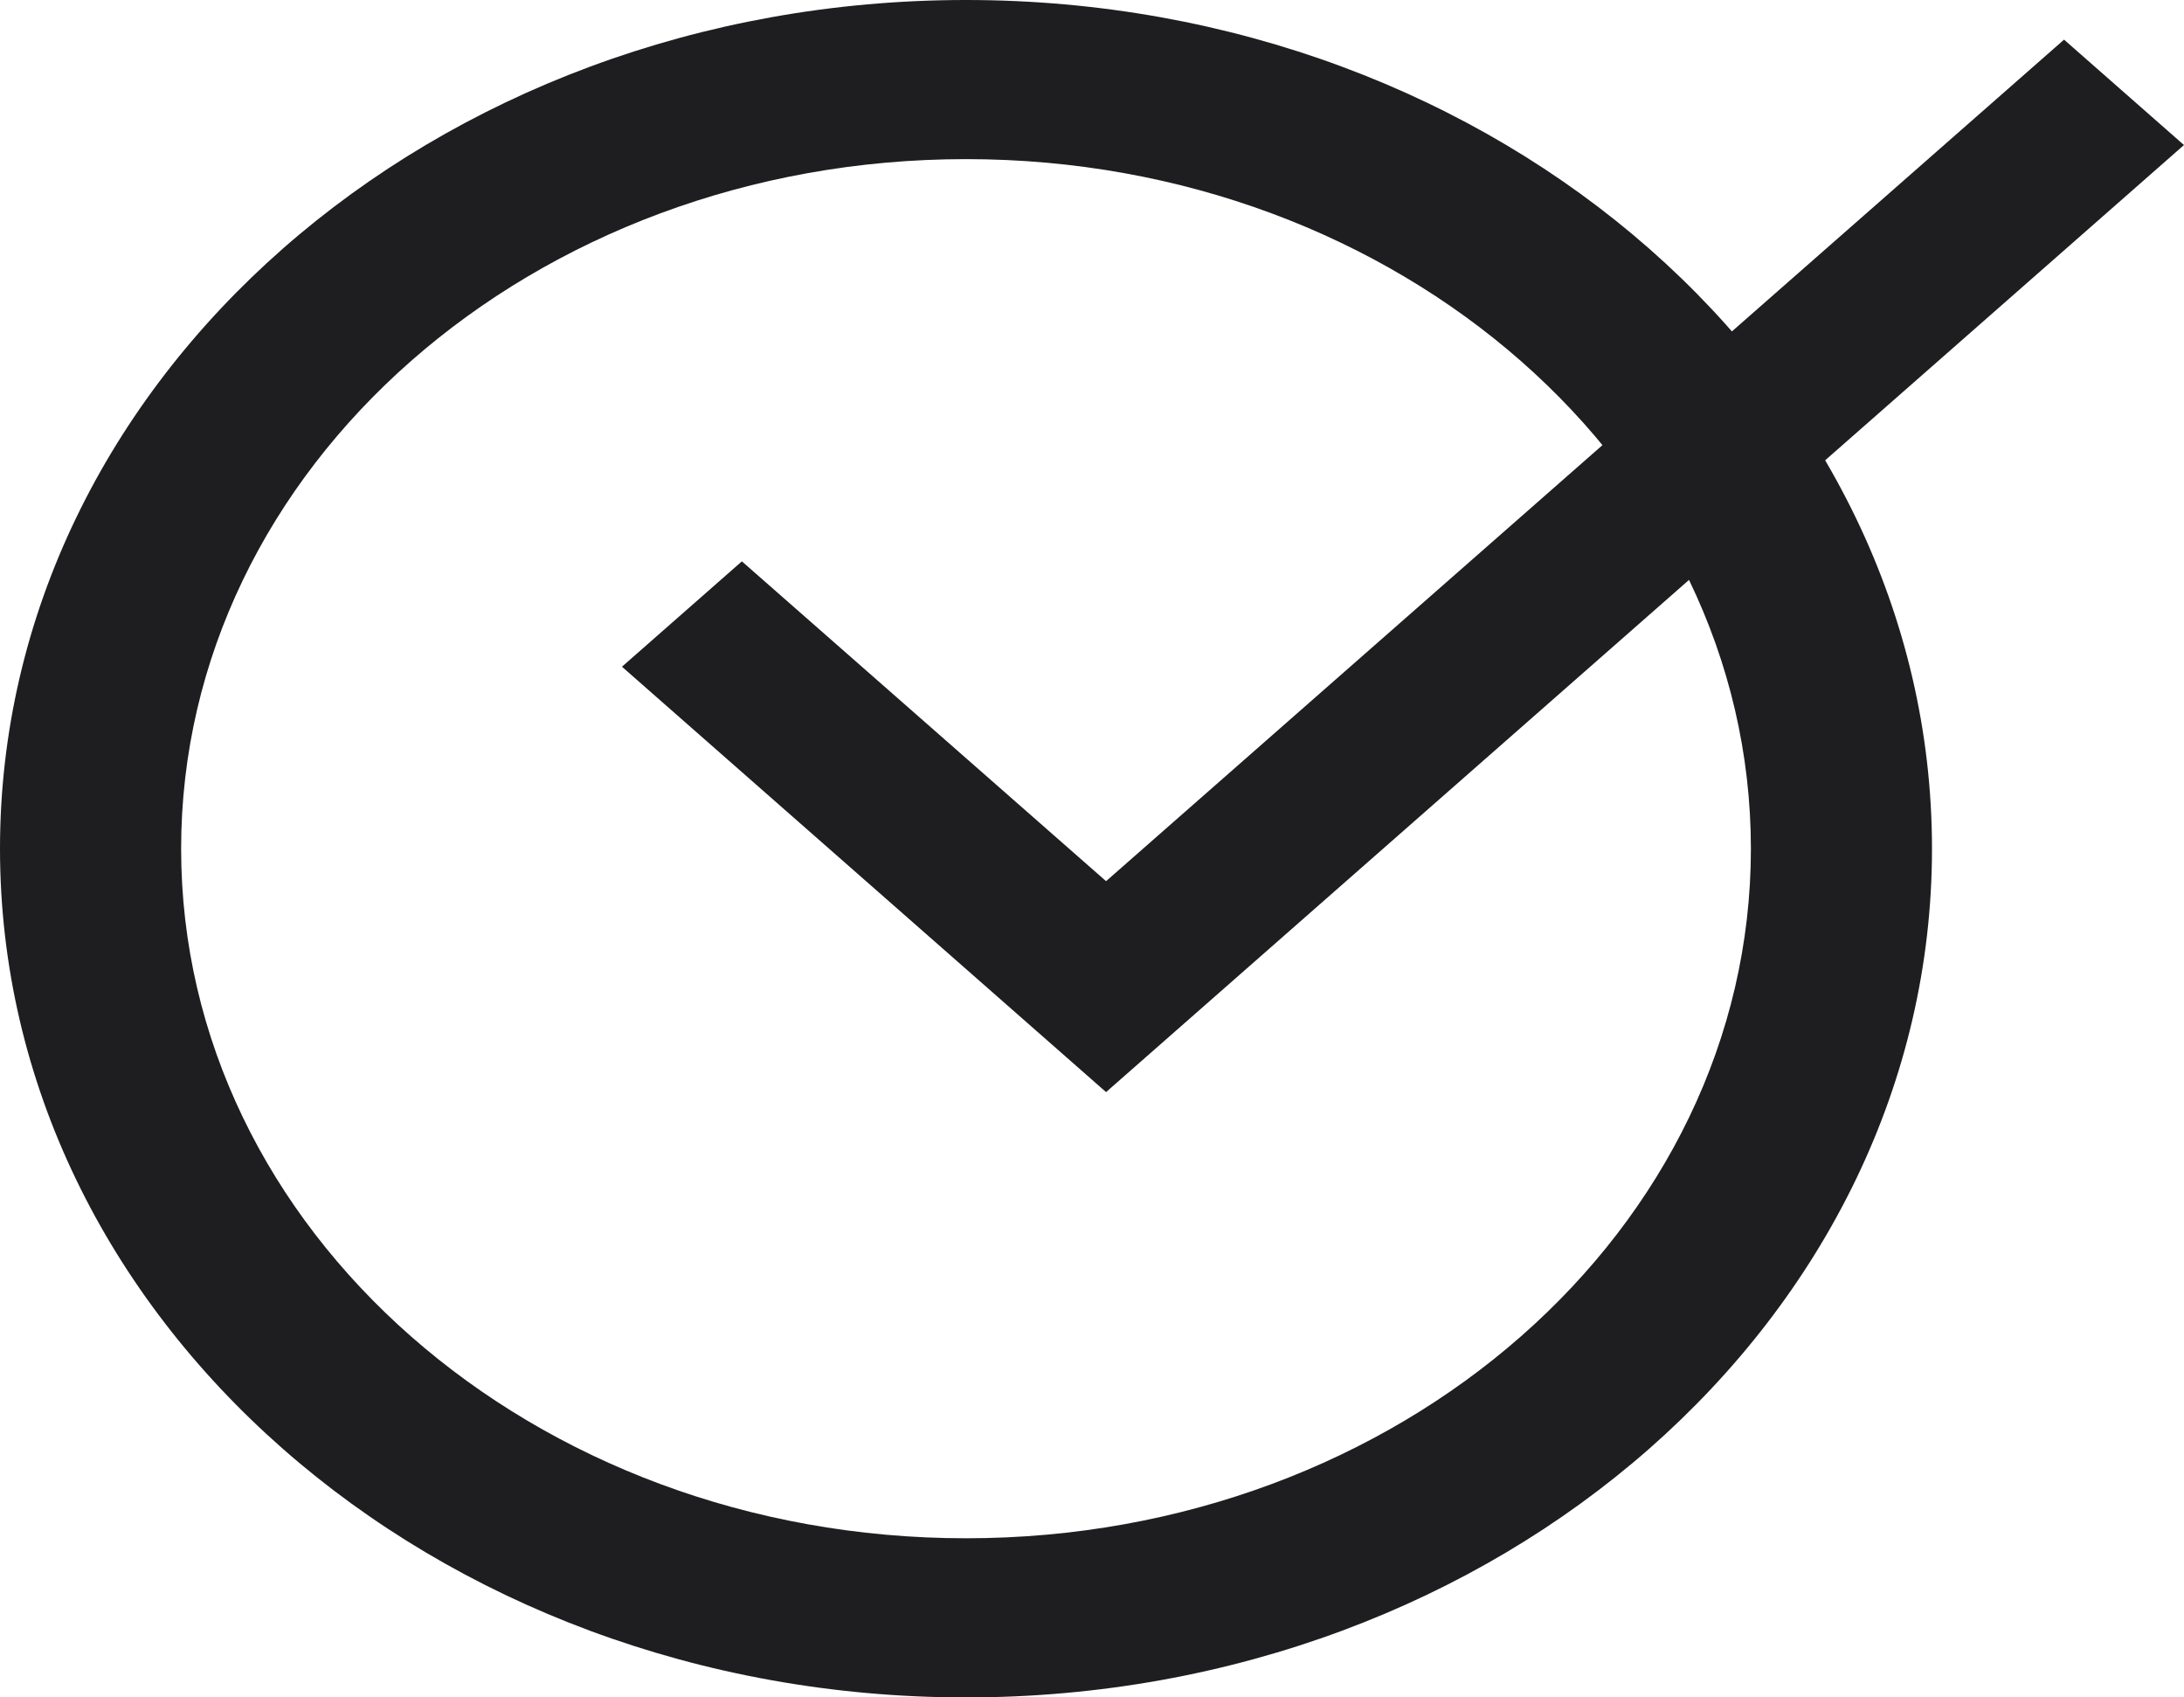 <svg xmlns="http://www.w3.org/2000/svg" width="69.331" height="53.869" viewBox="0 0 69.331 53.869"><g transform="translate(-261.613 -1171)"><path d="M49.072,5.293,18.661,32,7.1,21.85,3.293,25.194l15.368,13.5L52.879,8.638Z" transform="translate(278.064 1166.965)" fill="#1e1e21"/><path d="M61.331,26.935c0,14.877-13.728,26.935-30.666,26.935S0,41.812,0,26.935,13.728,0,30.666,0,61.331,12.057,61.331,26.935ZM30.666,5.05C16.9,5.05,5.75,14.846,5.75,26.935S16.9,48.819,30.666,48.819s24.916-9.8,24.916-21.884S44.429,5.05,30.666,5.05Z" transform="translate(261.613 1171)" fill="#1e1e21"/></g></svg>